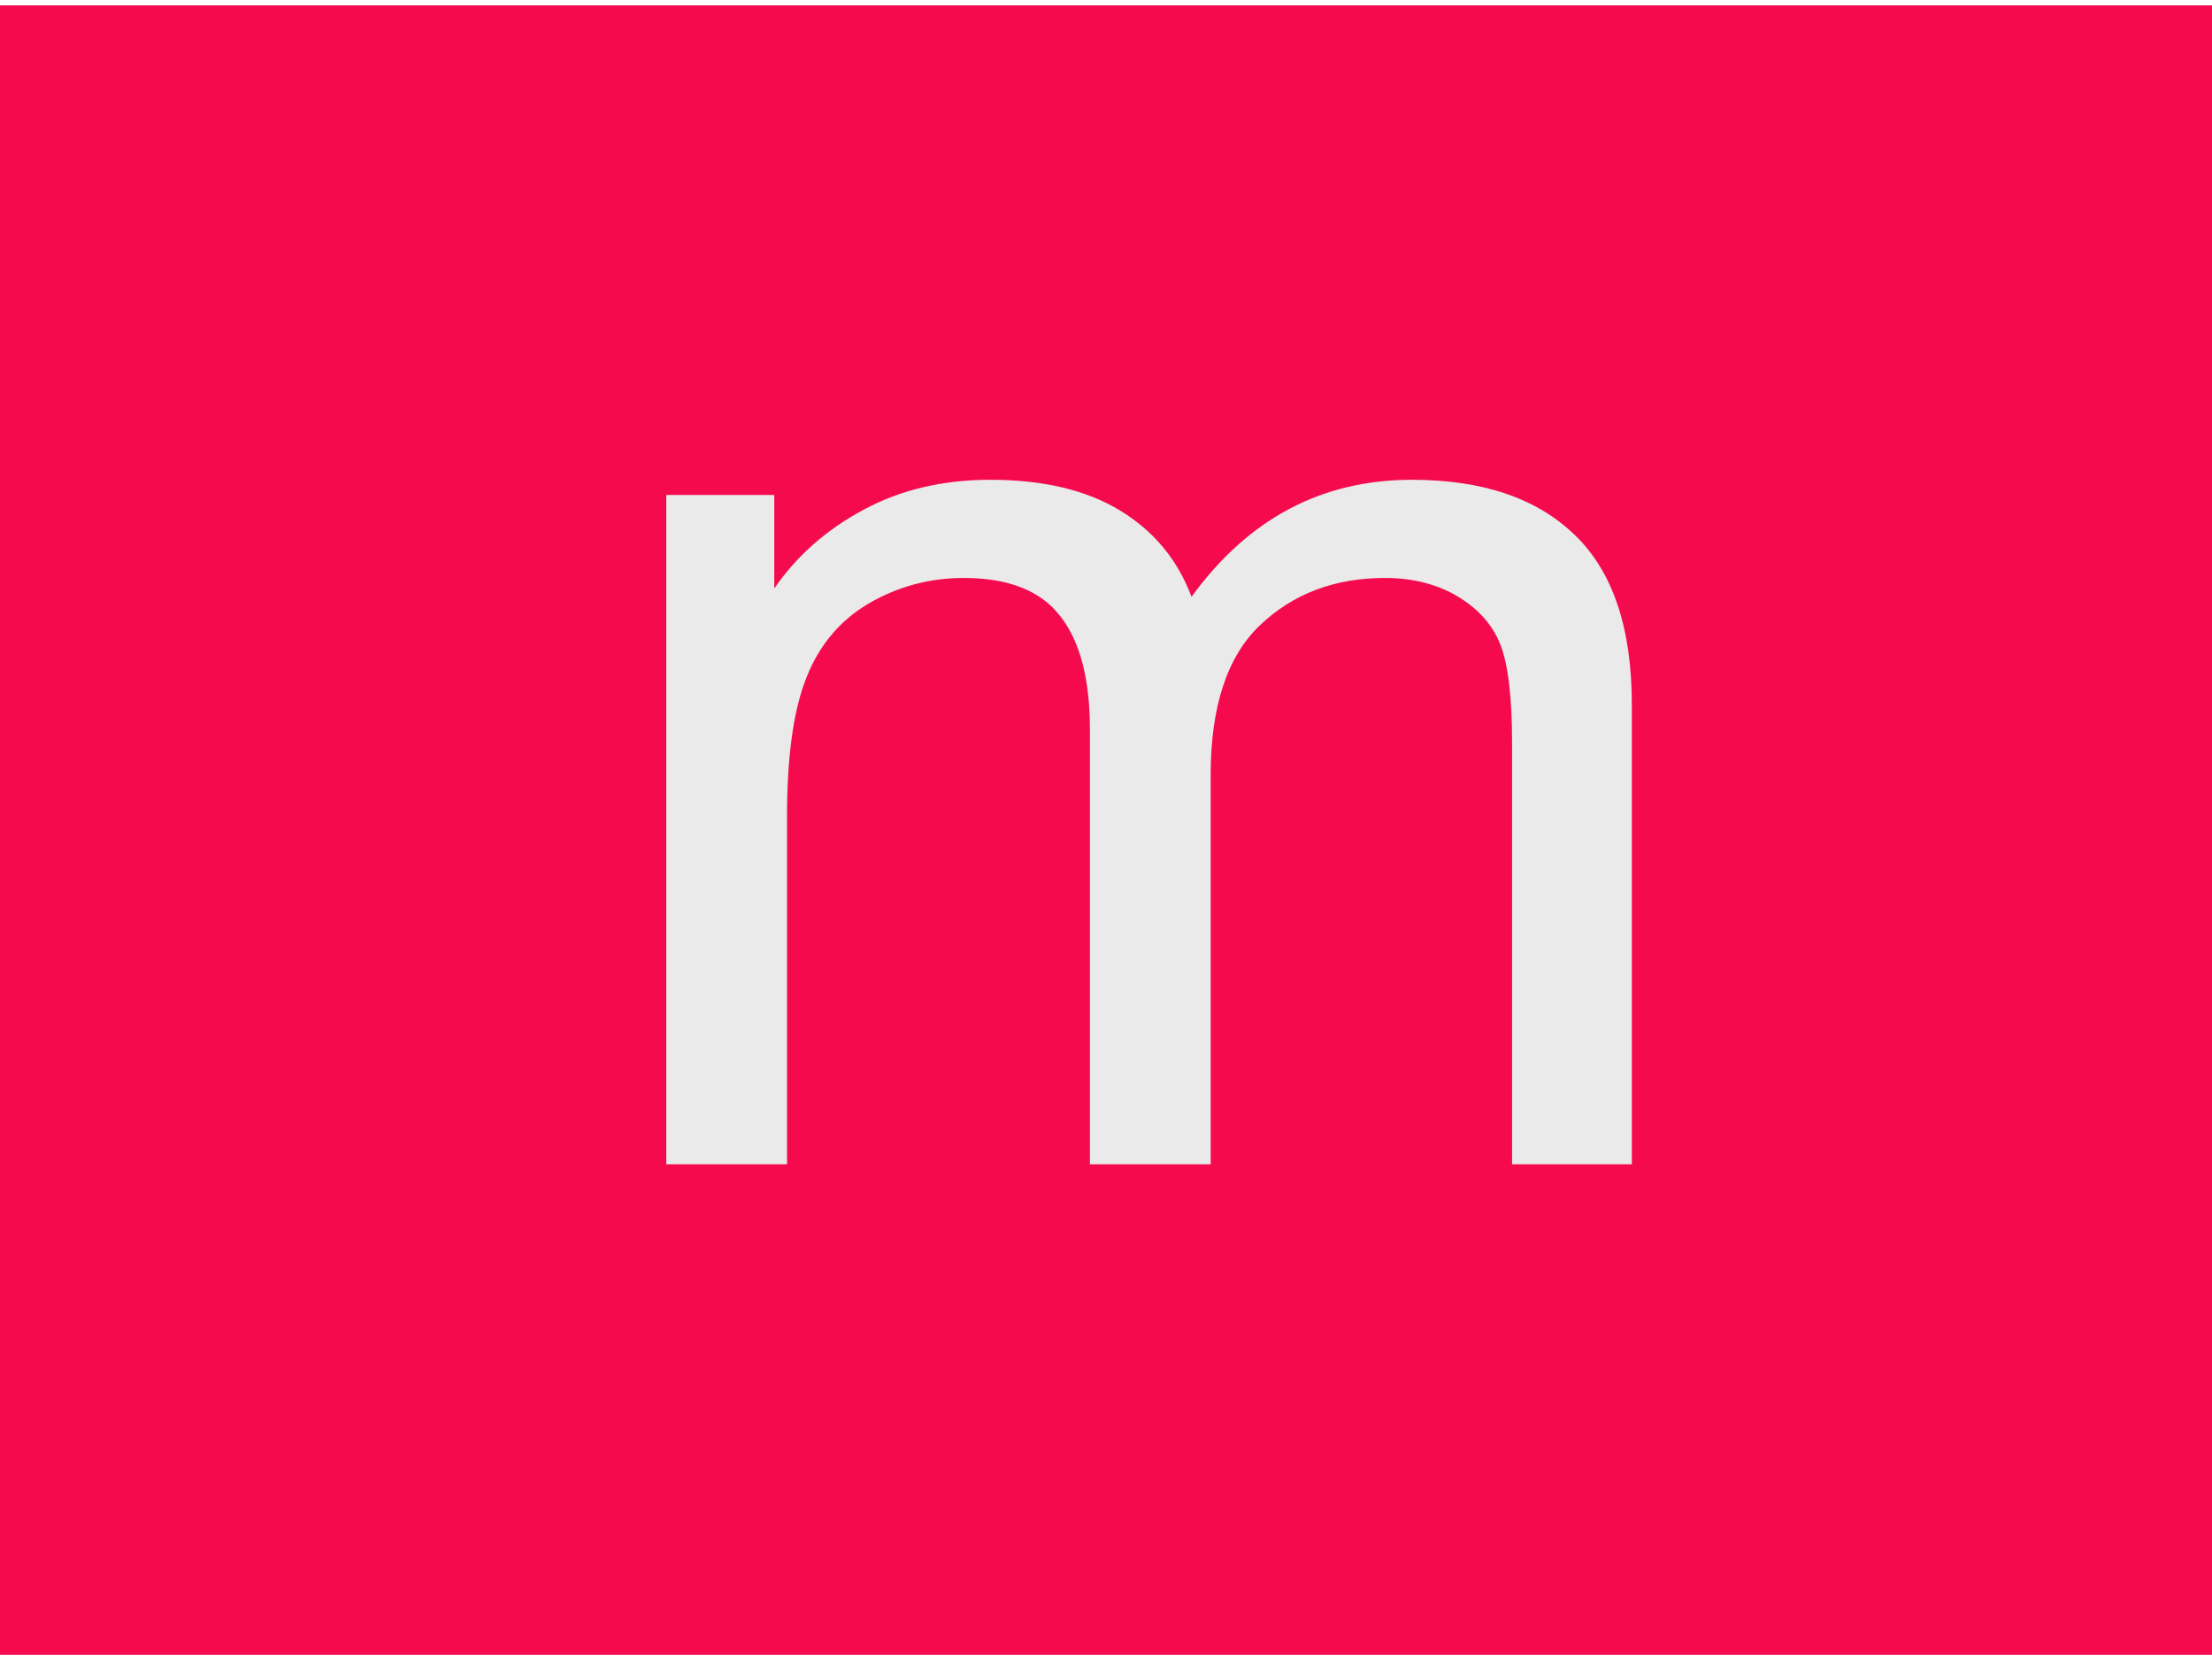 <?xml version="1.0" encoding="utf-8"?>
<svg viewBox="59.996 68.816 125.09 93.556" xmlns="http://www.w3.org/2000/svg">
  <rect x="59.996" y="69.118" width="125.09" height="93.254" style="stroke: rgb(0, 0, 0); fill: rgb(245, 10, 77); stroke-opacity: 0;" transform="matrix(1, 0, 0, 1, 0, -1.4210854715202004e-14)"/>
  <path d="M 68.47 108.84 L 68.47 94.32 L 70.67 94.32 L 70.67 96.35 Q 71.35 95.29 72.49 94.64 Q 73.62 93.99 75.07 93.99 Q 76.69 93.99 77.72 94.66 Q 78.75 95.33 79.17 96.53 Q 80.9 93.99 83.66 93.99 Q 85.82 93.99 86.98 95.19 Q 88.14 96.38 88.14 98.87 L 88.14 108.84 L 85.7 108.84 L 85.7 99.69 Q 85.7 98.21 85.46 97.56 Q 85.22 96.92 84.59 96.52 Q 83.96 96.12 83.11 96.12 Q 81.58 96.12 80.57 97.14 Q 79.56 98.16 79.56 100.4 L 79.56 108.84 L 77.1 108.84 L 77.1 99.4 Q 77.1 97.76 76.49 96.94 Q 75.89 96.12 74.53 96.12 Q 73.49 96.12 72.6 96.67 Q 71.72 97.22 71.33 98.27 Q 70.93 99.32 70.93 101.3 L 70.93 108.84 Z" transform="matrix(2.776, 0, 0, 2.606, -92.399, -148.997)" style="fill: rgb(234, 234, 234); paint-order: stroke; stroke: rgb(128, 0, 0); stroke-dashoffset: -30px; stroke-linecap: round; stroke-miterlimit: 1; stroke-opacity: 0; stroke-width: 0.743px; vector-effect: non-scaling-stroke;"/>
</svg>